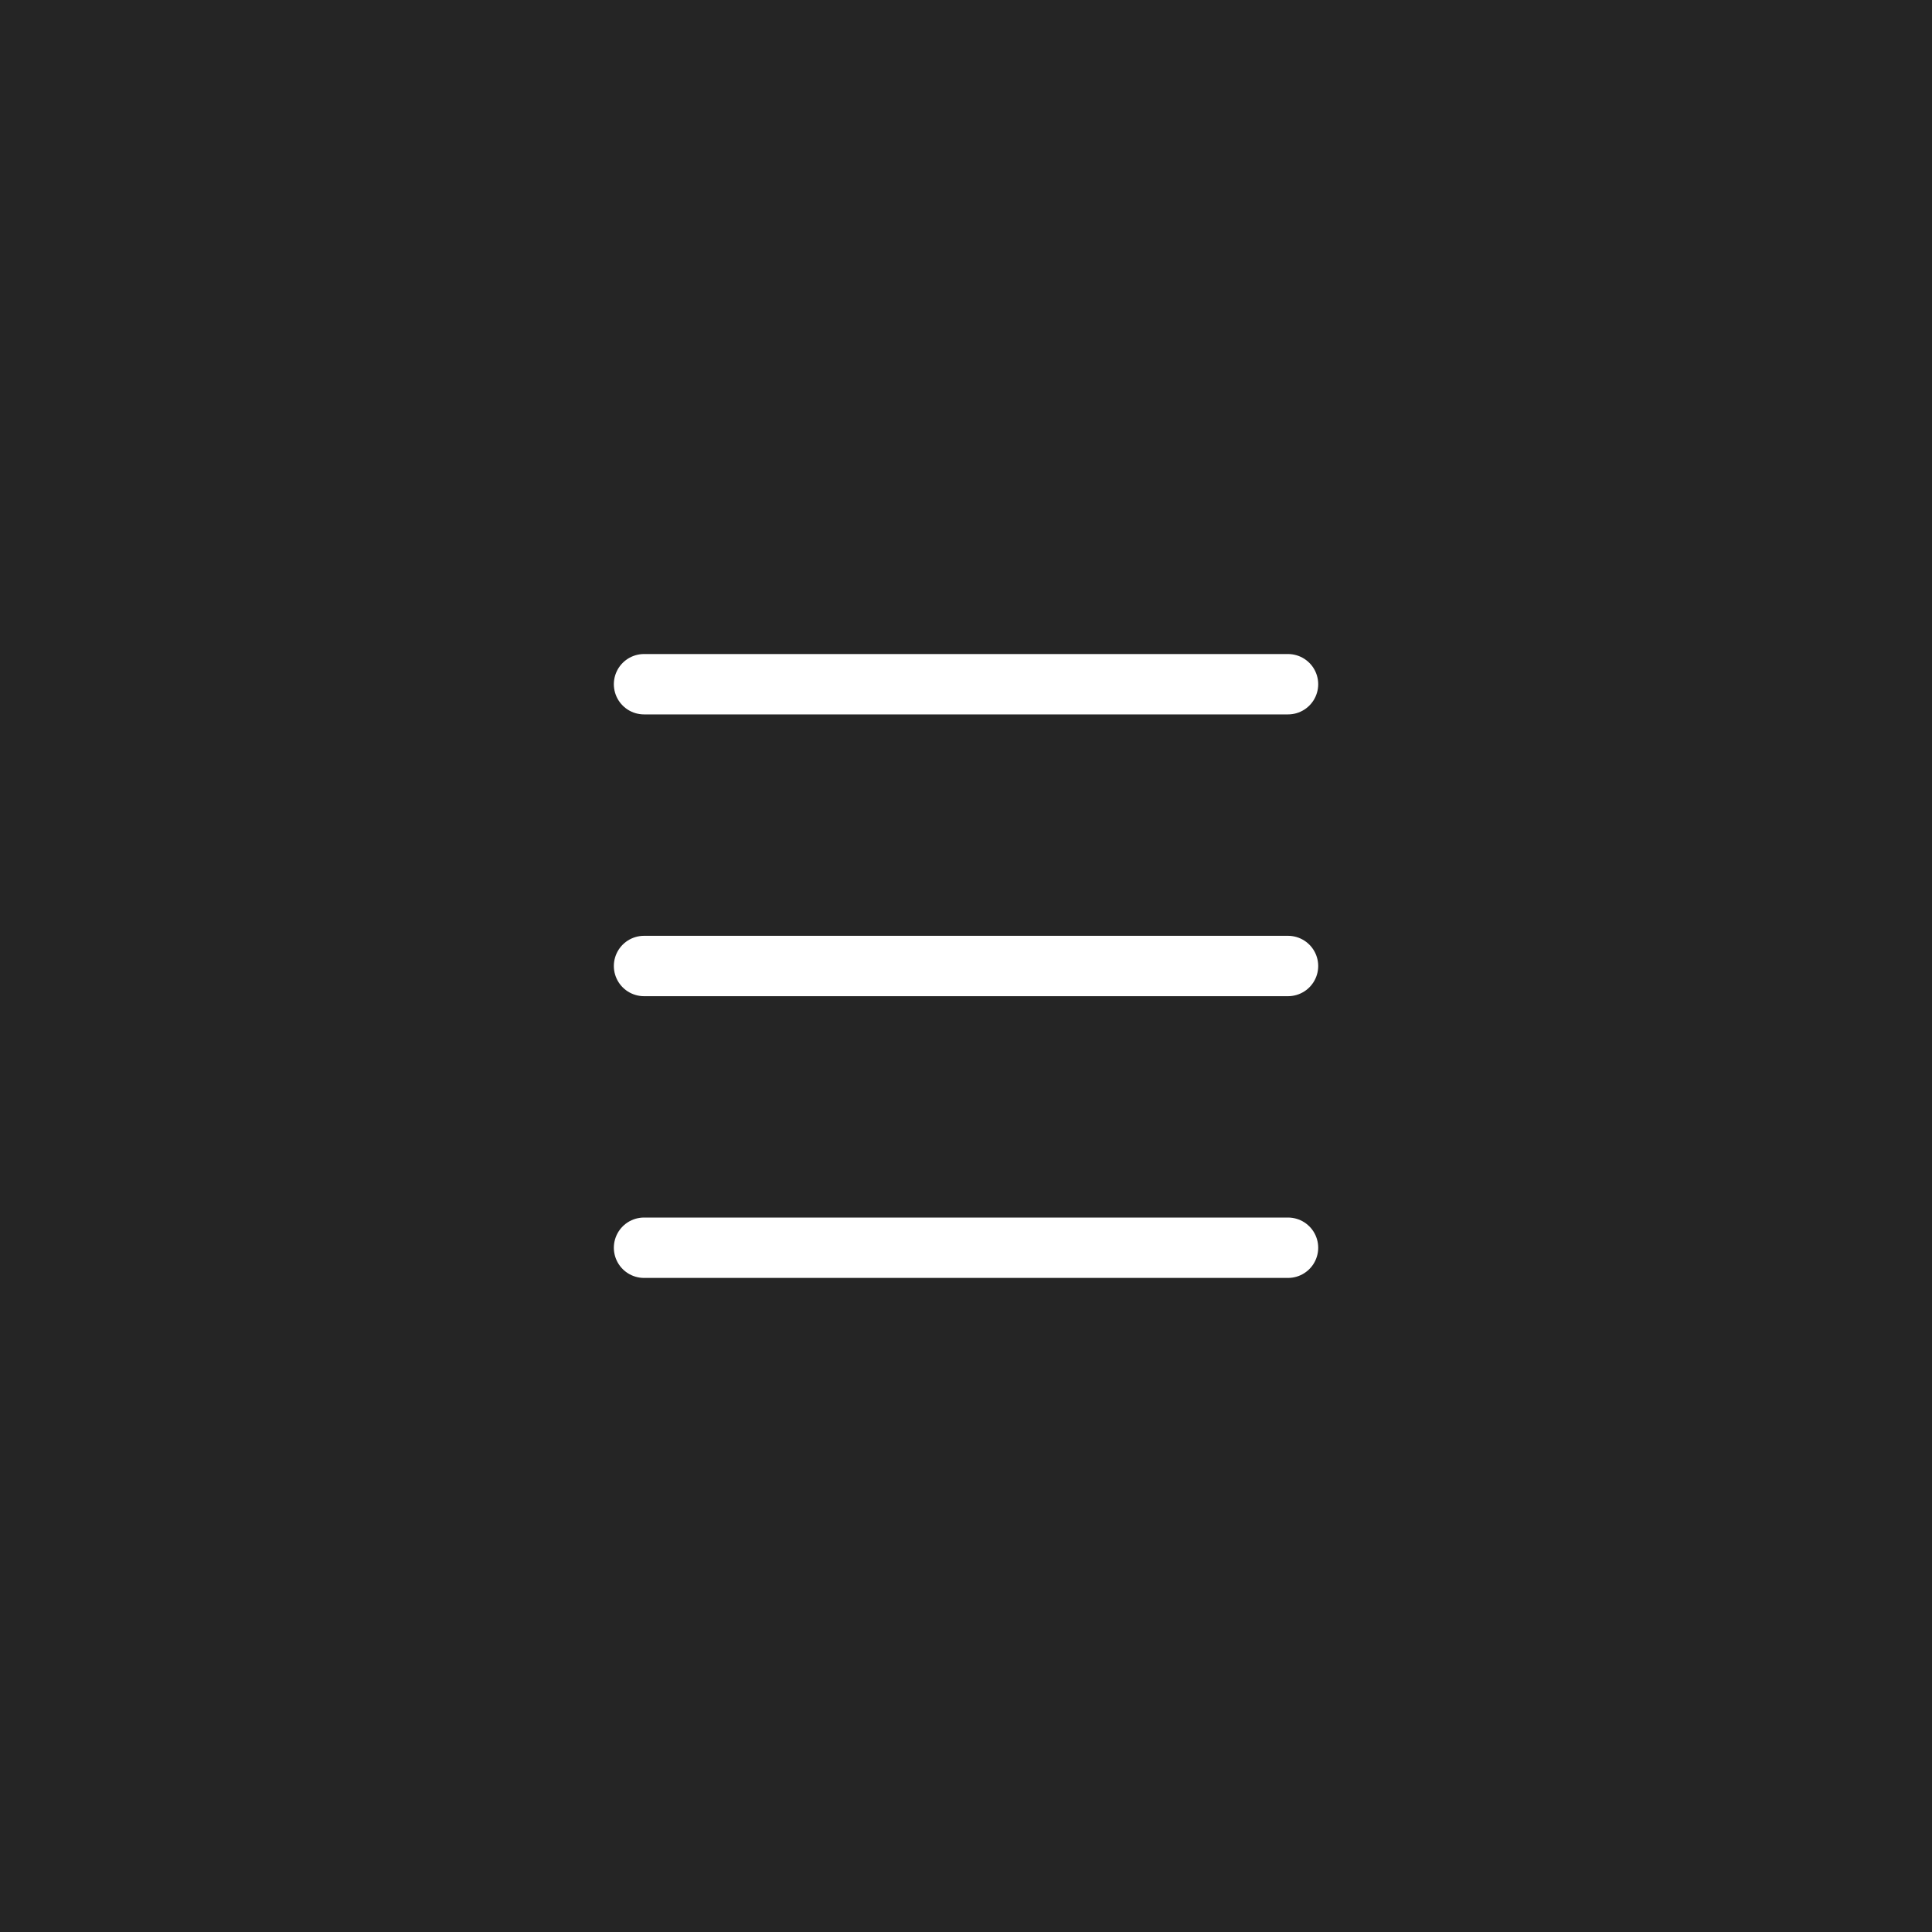 <?xml version="1.0" encoding="UTF-8"?> <svg xmlns="http://www.w3.org/2000/svg" width="40" height="40" viewBox="0 0 40 40" fill="none"><rect width="40" height="40" fill="#252525"></rect><path d="M13.334 14.166H26.667M13.334 20H26.667M13.334 25.833H26.667" stroke="white" stroke-width="1.25" stroke-linecap="round" stroke-linejoin="round"></path></svg> 